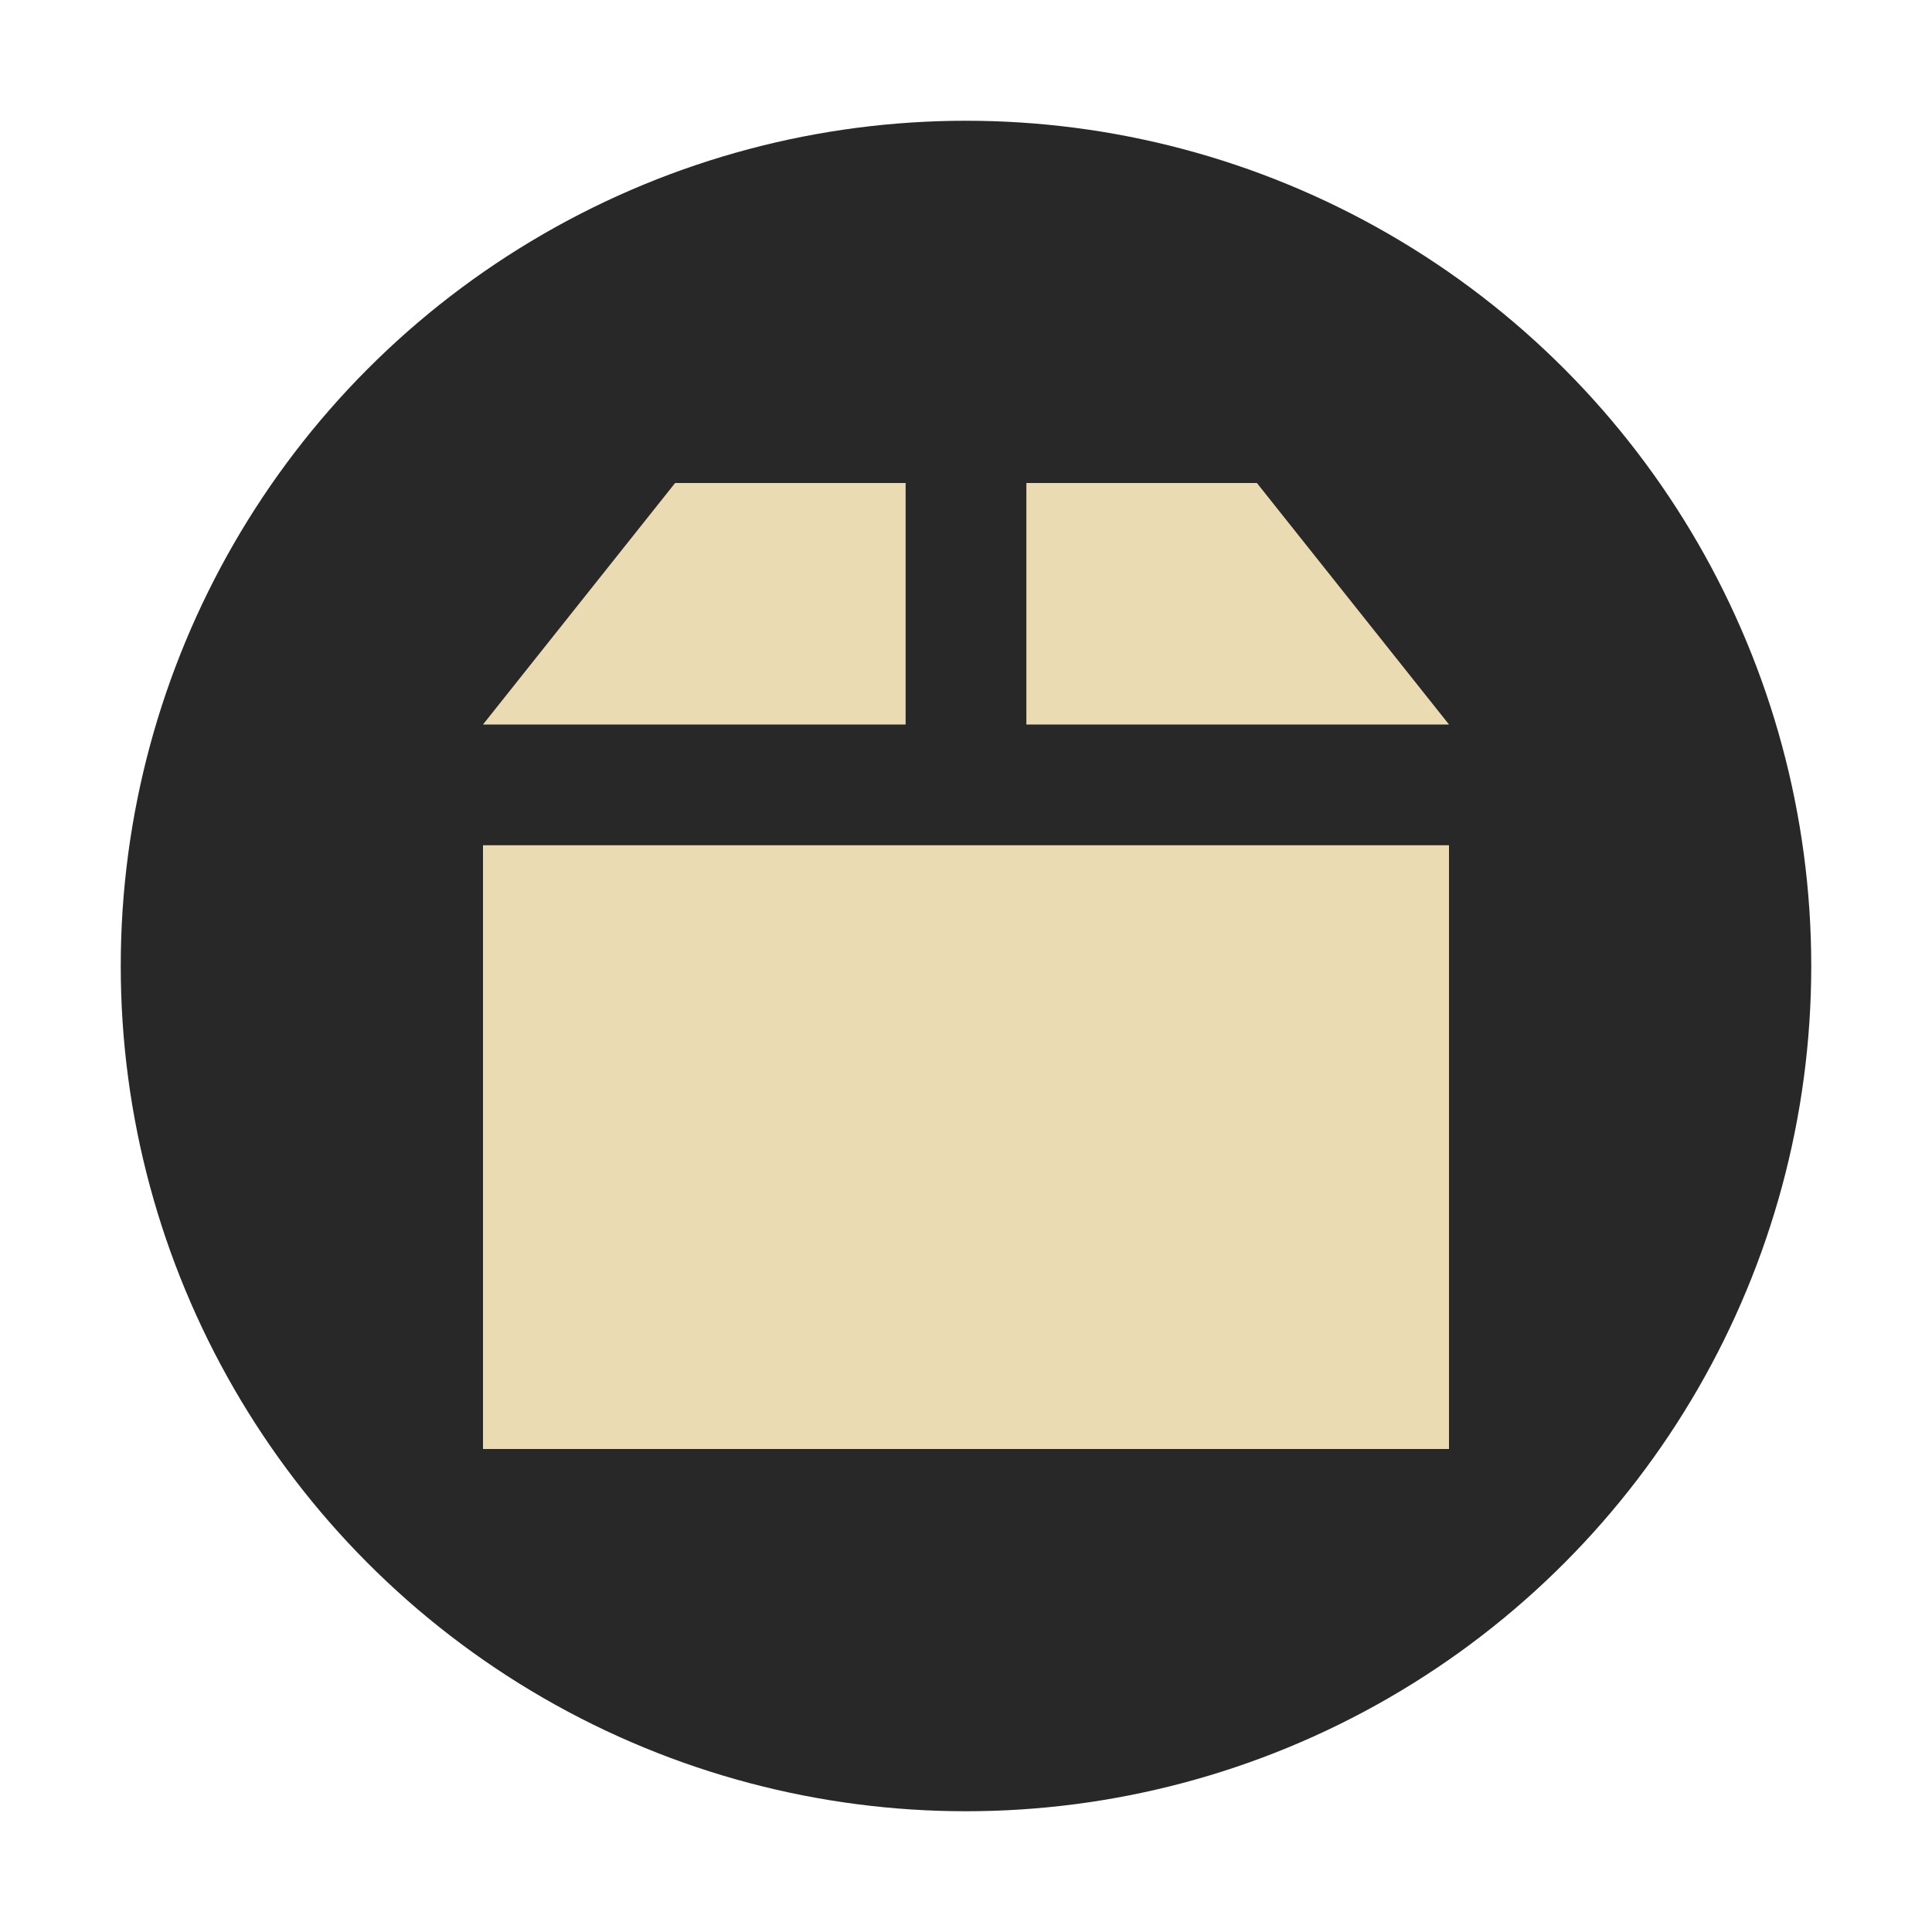 <svg xmlns="http://www.w3.org/2000/svg" width="32" height="32" version="1.1" viewBox="0 0 32 32">
 <circle style="fill:#282828" cx="16" cy="16" r="14"/>
 <path style="fill:#ebdbb2" d="M 11.182,8 8,12 l 7,0 0,-4 z"/>
 <path style="fill:#ebdbb2" d="m 17,8 0,4 7,0 -3.182,-4 z"/>
 <path style="fill:#ebdbb2" d="m 8,14 0,10 16,0 0,-10 z"/>
</svg>

